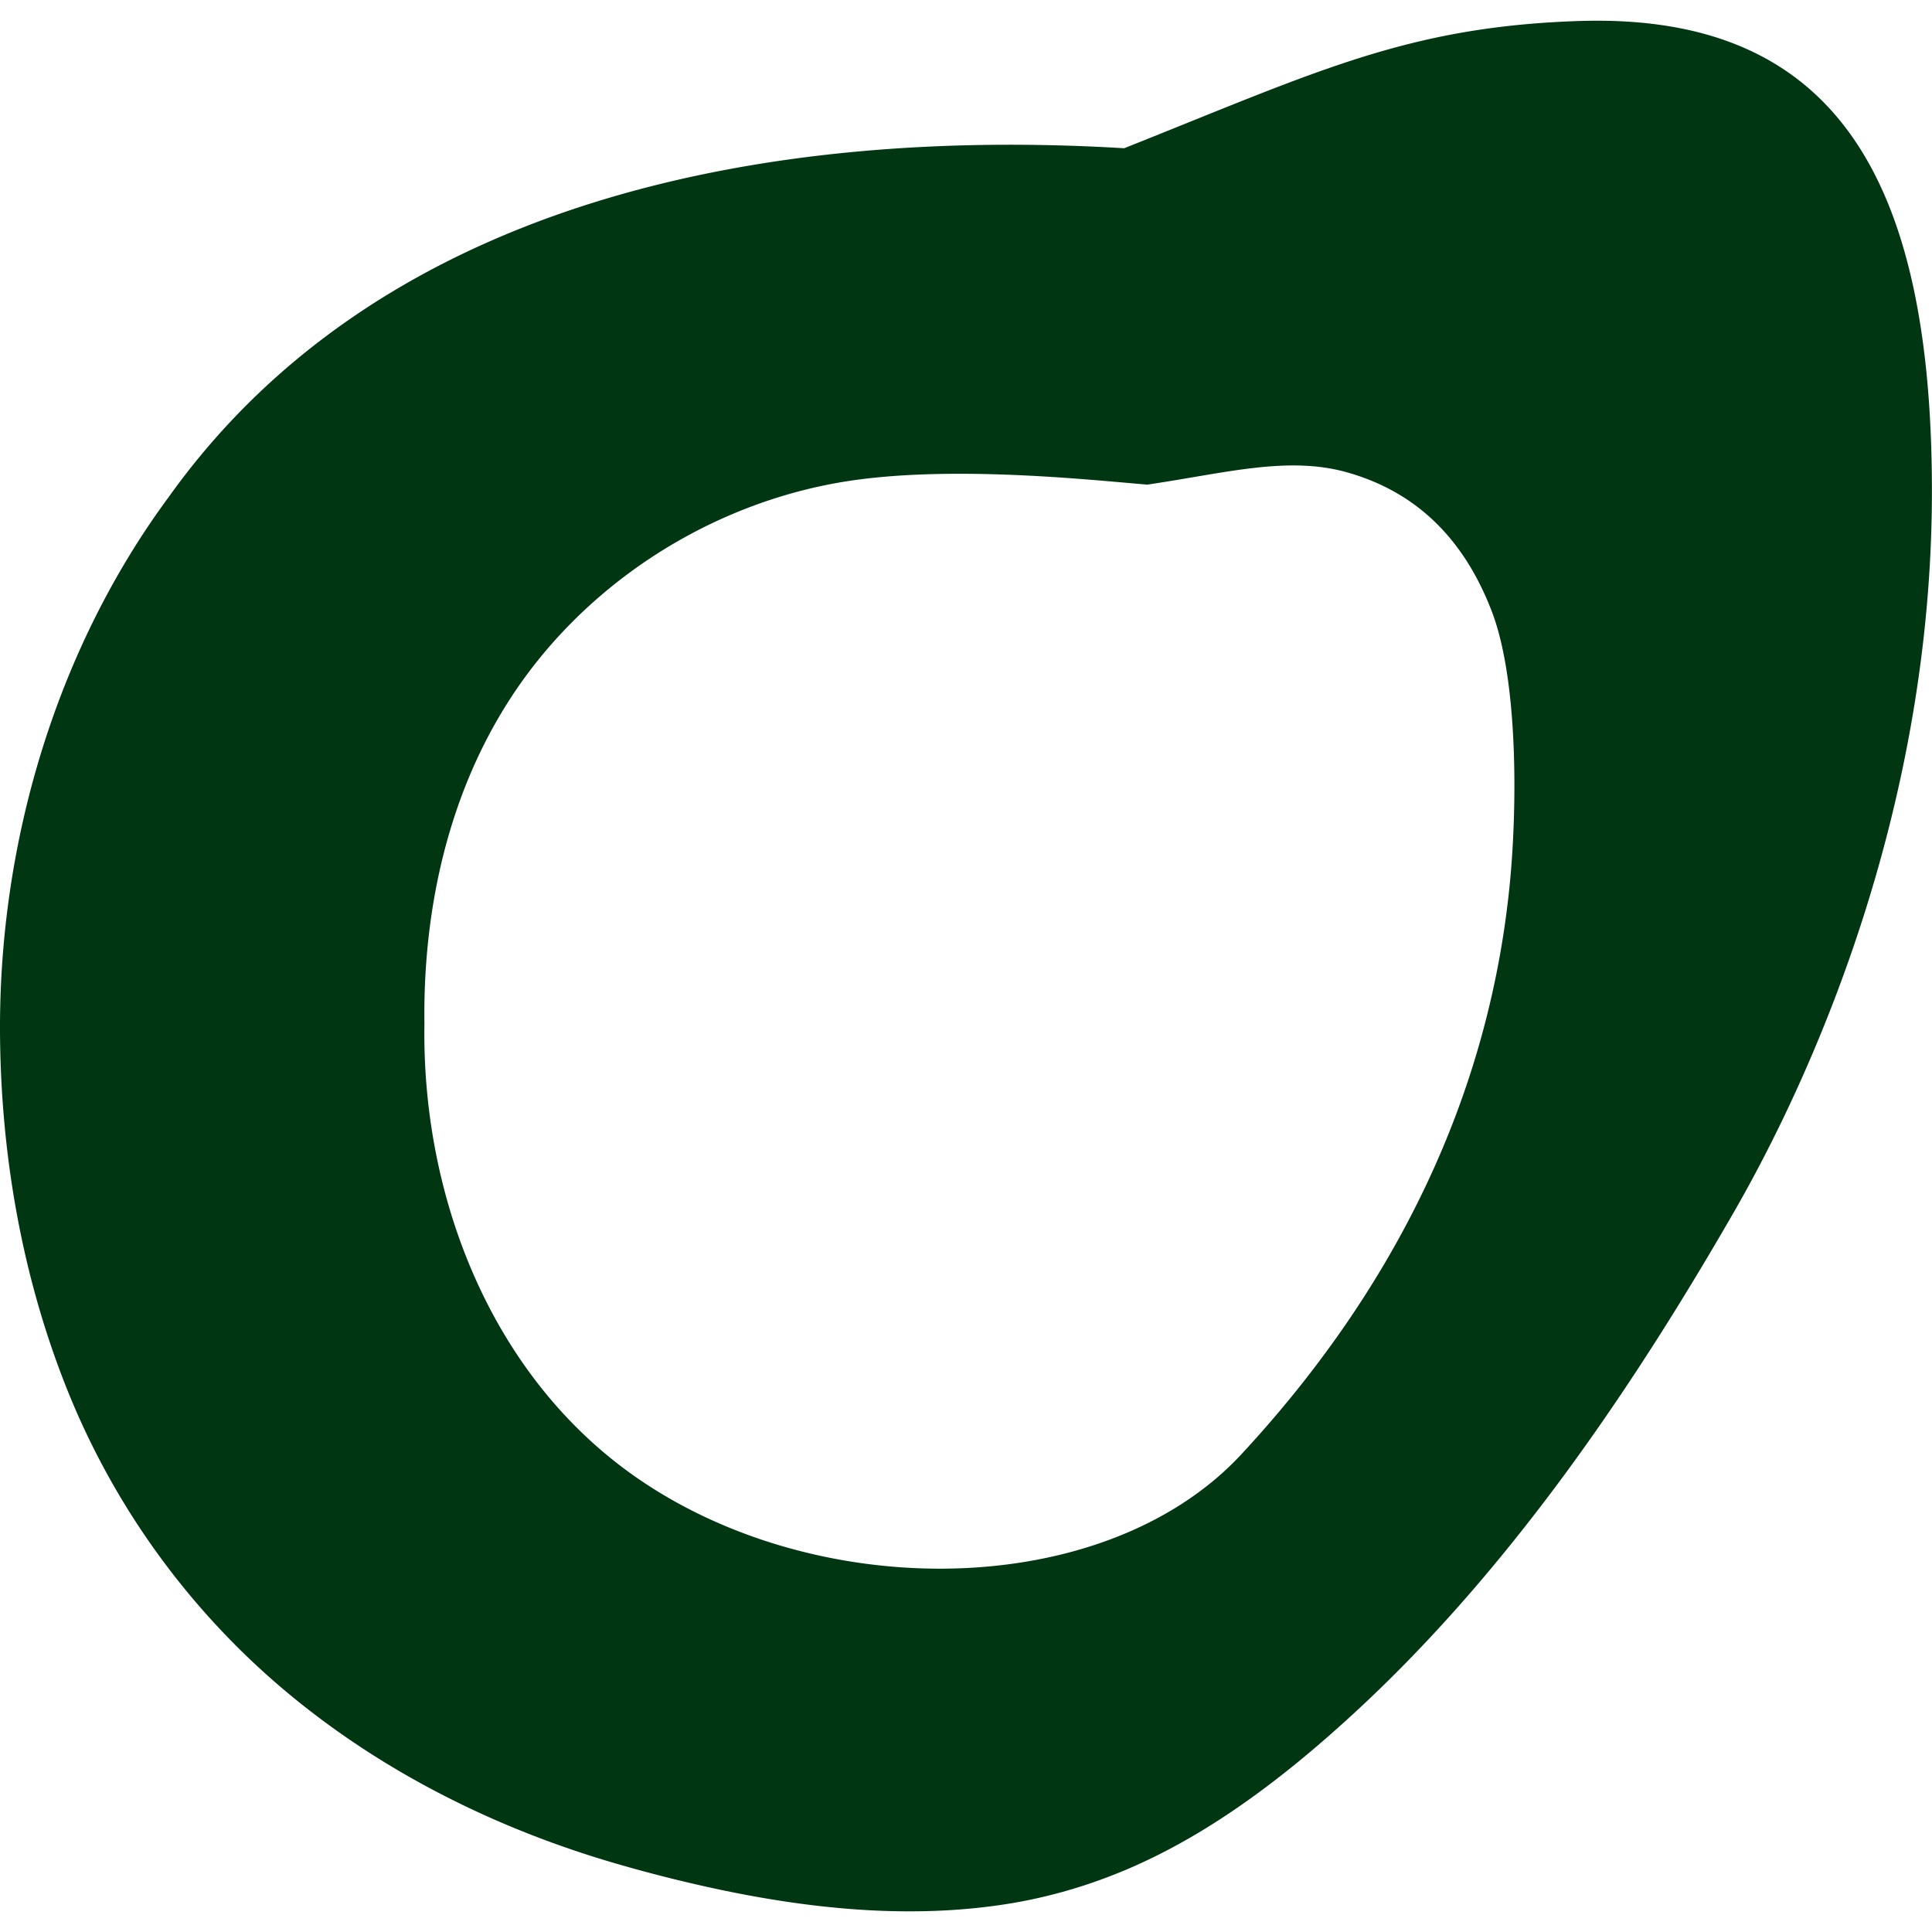 <?xml version="1.0" encoding="UTF-8"?>
<svg data-bbox="0 1.216 113.382 110.959" width="113.387" height="113.387" viewBox="0 0 113.387 113.387" xmlns="http://www.w3.org/2000/svg" data-type="color">
    <g>
        <path d="M64.617 110.31a29.754 29.754 0 0 1-5.205 1.382c-5.657.947-11.465.4-17.046-.765a84.561 84.561 0 0 1-5.989-1.492c-7.49-2.144-14.605-5.746-20.467-10.914A44.915 44.915 0 0 1 3.891 81.424C1.29 74.87.063 67.806.002 60.766c-.096-11.173 3.241-22.6 9.935-31.645C22.554 11.488 45.48 7.469 65.977 8.7 77.27 4.206 82.541 1.587 92.574 1.236c15.105-.527 20.808 9.2 20.808 27.598s-6.794 33.929-11.657 42.364c-5.513 9.563-12.785 20.637-22.276 29.364-4.346 3.997-9.262 7.736-14.833 9.747ZM24.909 60.083c-.153 9.535 3.443 19.486 11.031 25.576 10.62 8.522 28.6 8.663 36.923-.317 8.998-9.708 14.584-21.037 15.77-33.73.404-4.332.474-11.713-1.096-15.77-1.569-4.057-4.247-6.909-8.43-8.107-3.502-1.004-7.16.028-11.774.707-3.324-.272-11.856-1.216-18.113-.118-6.798 1.194-13.127 4.898-17.497 10.24-4.942 6.043-6.917 13.83-6.814 21.519" fill="#003611" data-color="1"/>
    </g>
</svg>
